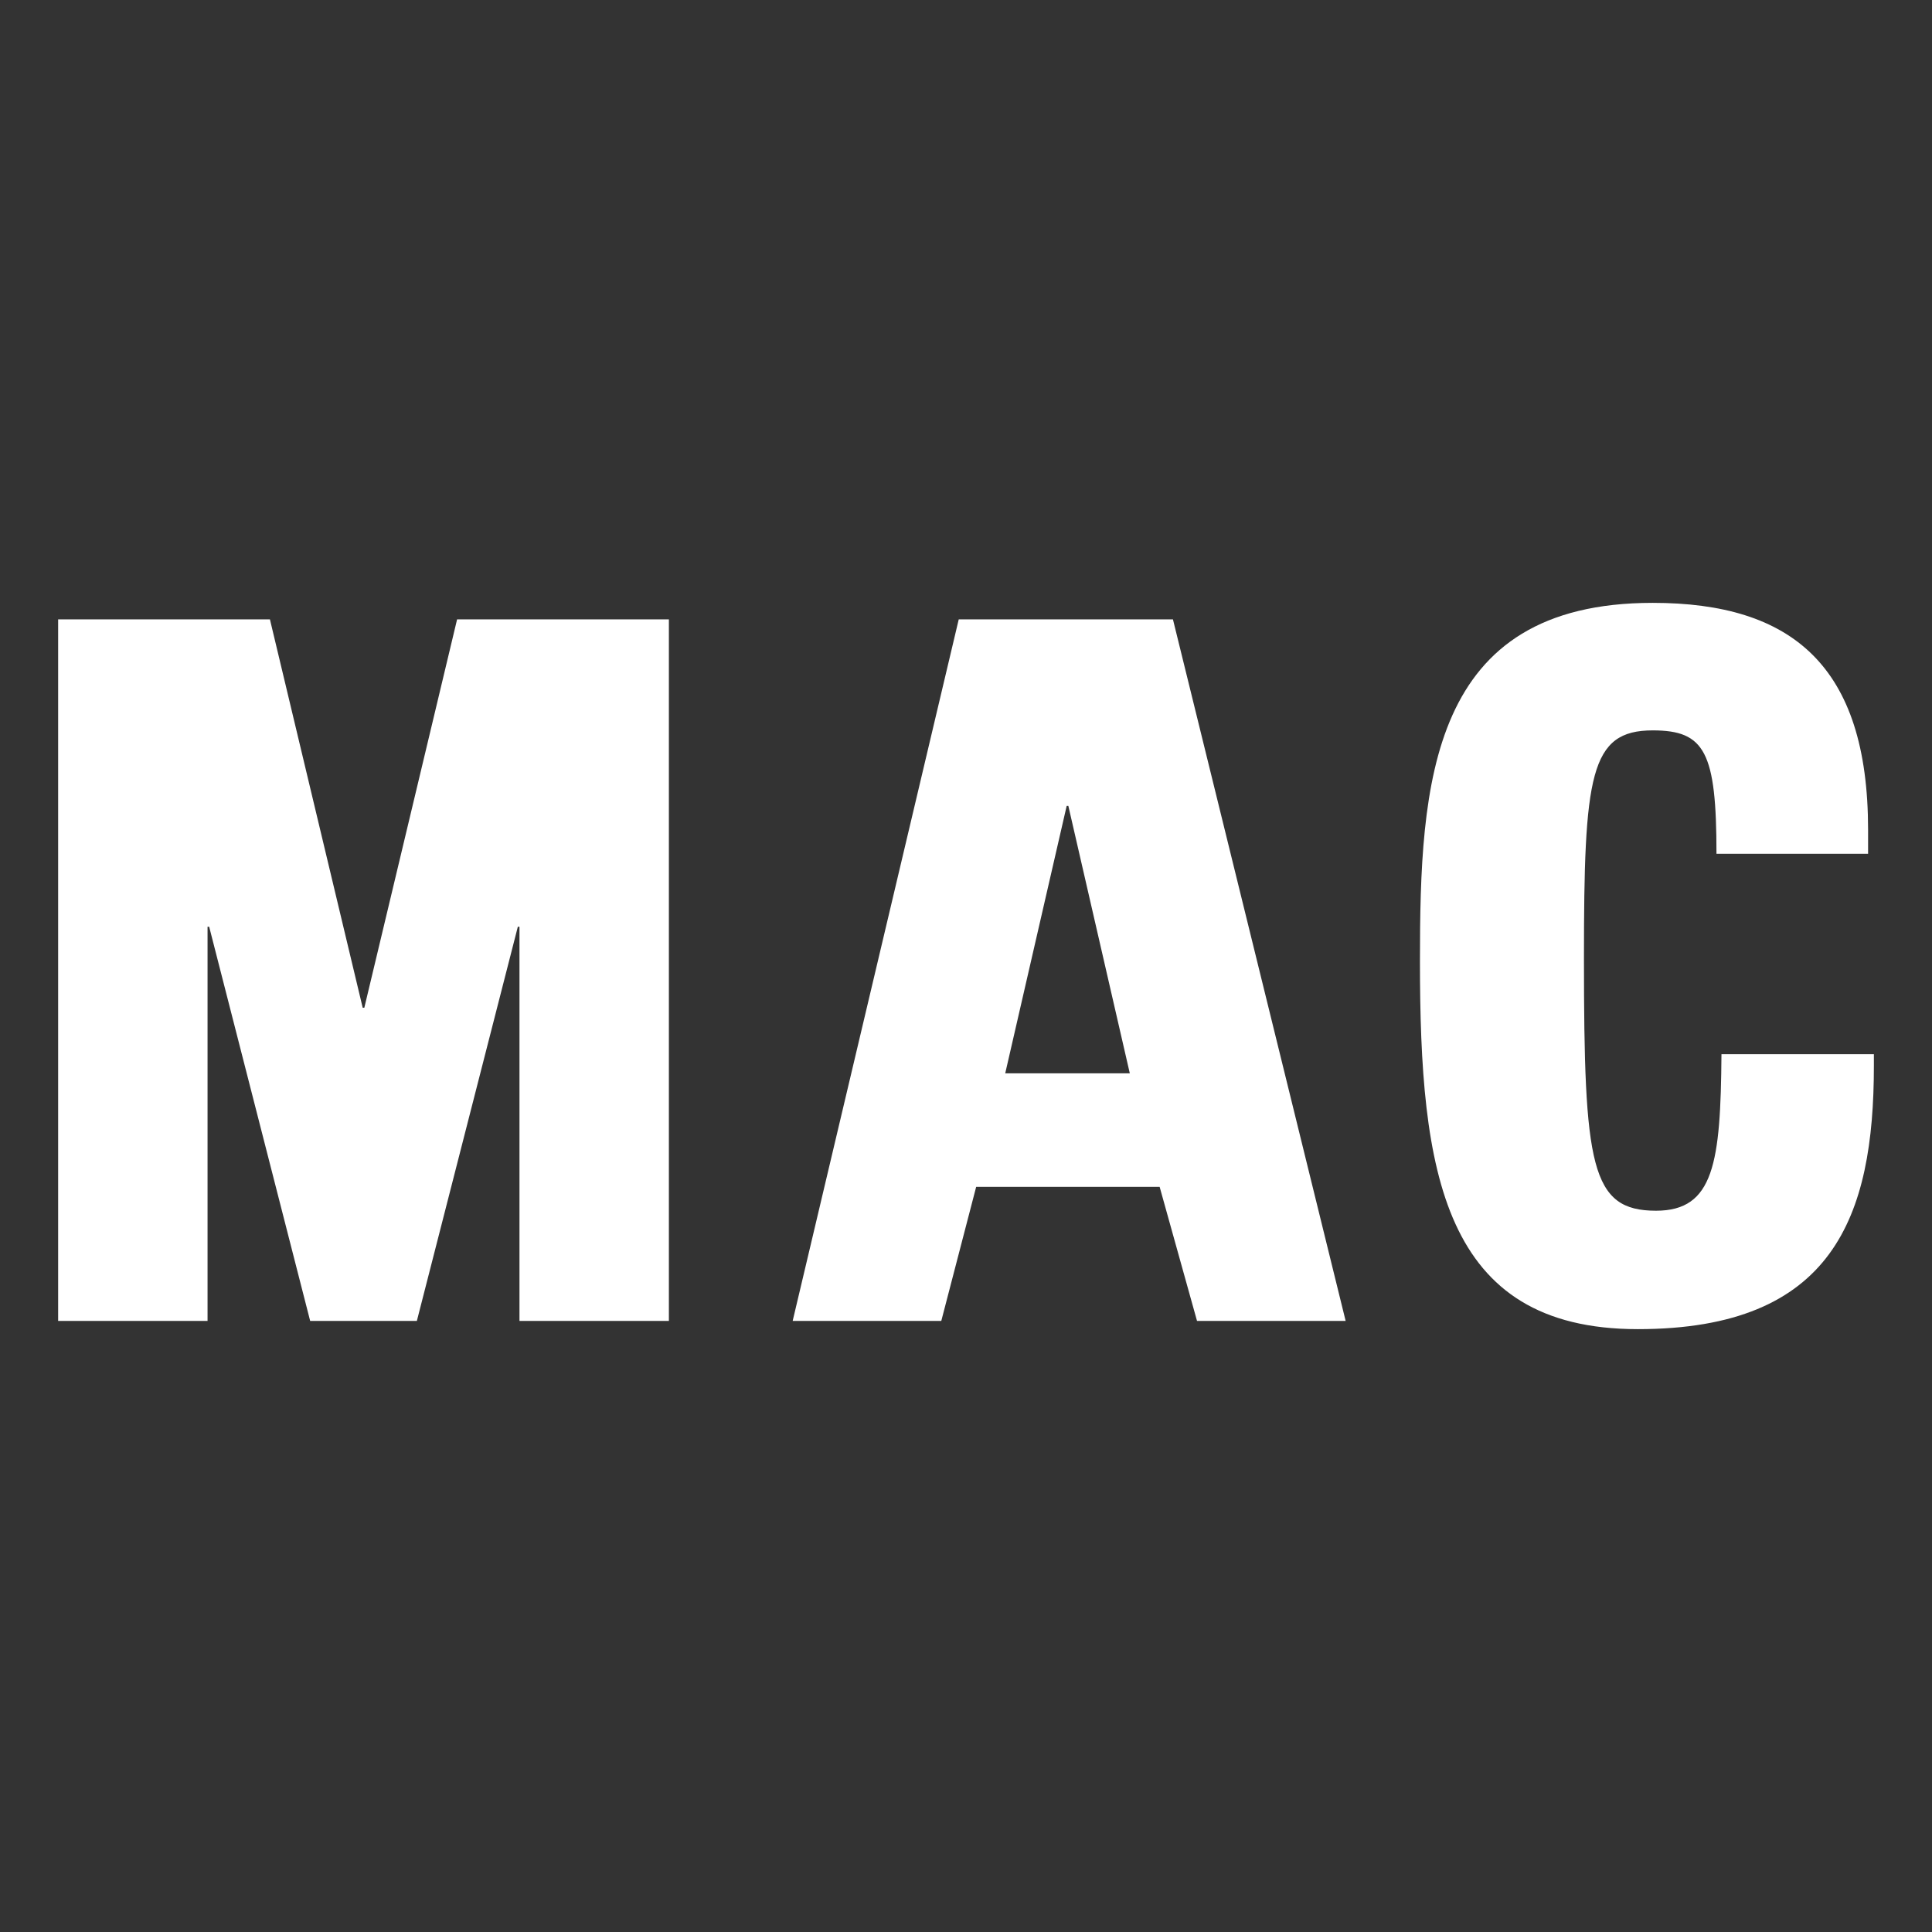 <svg xmlns="http://www.w3.org/2000/svg" id="Laag_1" viewBox="0 0 1080 1080"><rect x="0" y="0" width="1080" height="1080" fill="#333333" stroke="none"/><defs><style>.cls-1{fill:#fff;}</style></defs><g id="MAC-Logo"><path class="cls-1" d="m655.69,346.23h-119.75l-92.83,392.16h83.08l19.49-74.92h102.57l20.89,74.92h83.08l-96.54-392.16h0Zm-24.14,253.75h-69.62l34.35-149.48h.93l34.35,149.48Z"></path><path class="cls-1" d="m959.52,477.27c0-56.94-6.48-68.98-35.65-68.98-35.19,0-38.43,25-38.43,127.31,0,116.2,3.7,141.2,40.29,141.2,32.41,0,36.12-26.85,36.58-87.5h85.2v6.48c0,84.26-22.69,147.22-131.97,147.22s-121.78-87.96-121.78-205.55c0-100,5.09-200.45,130.12-200.45,77.79,0,120.39,35.18,120.39,126.85v13.43h-84.74Z"></path><polygon class="cls-1" points="150.89 346.23 202.75 563.32 203.66 563.32 255.52 346.23 373.91 346.23 373.91 738.39 290.39 738.39 290.39 518.06 289.47 518.06 233.03 738.39 173.38 738.39 116.93 518.06 116.02 518.06 116.02 738.39 32.5 738.39 32.5 346.23 150.89 346.23"></polygon></g></svg>